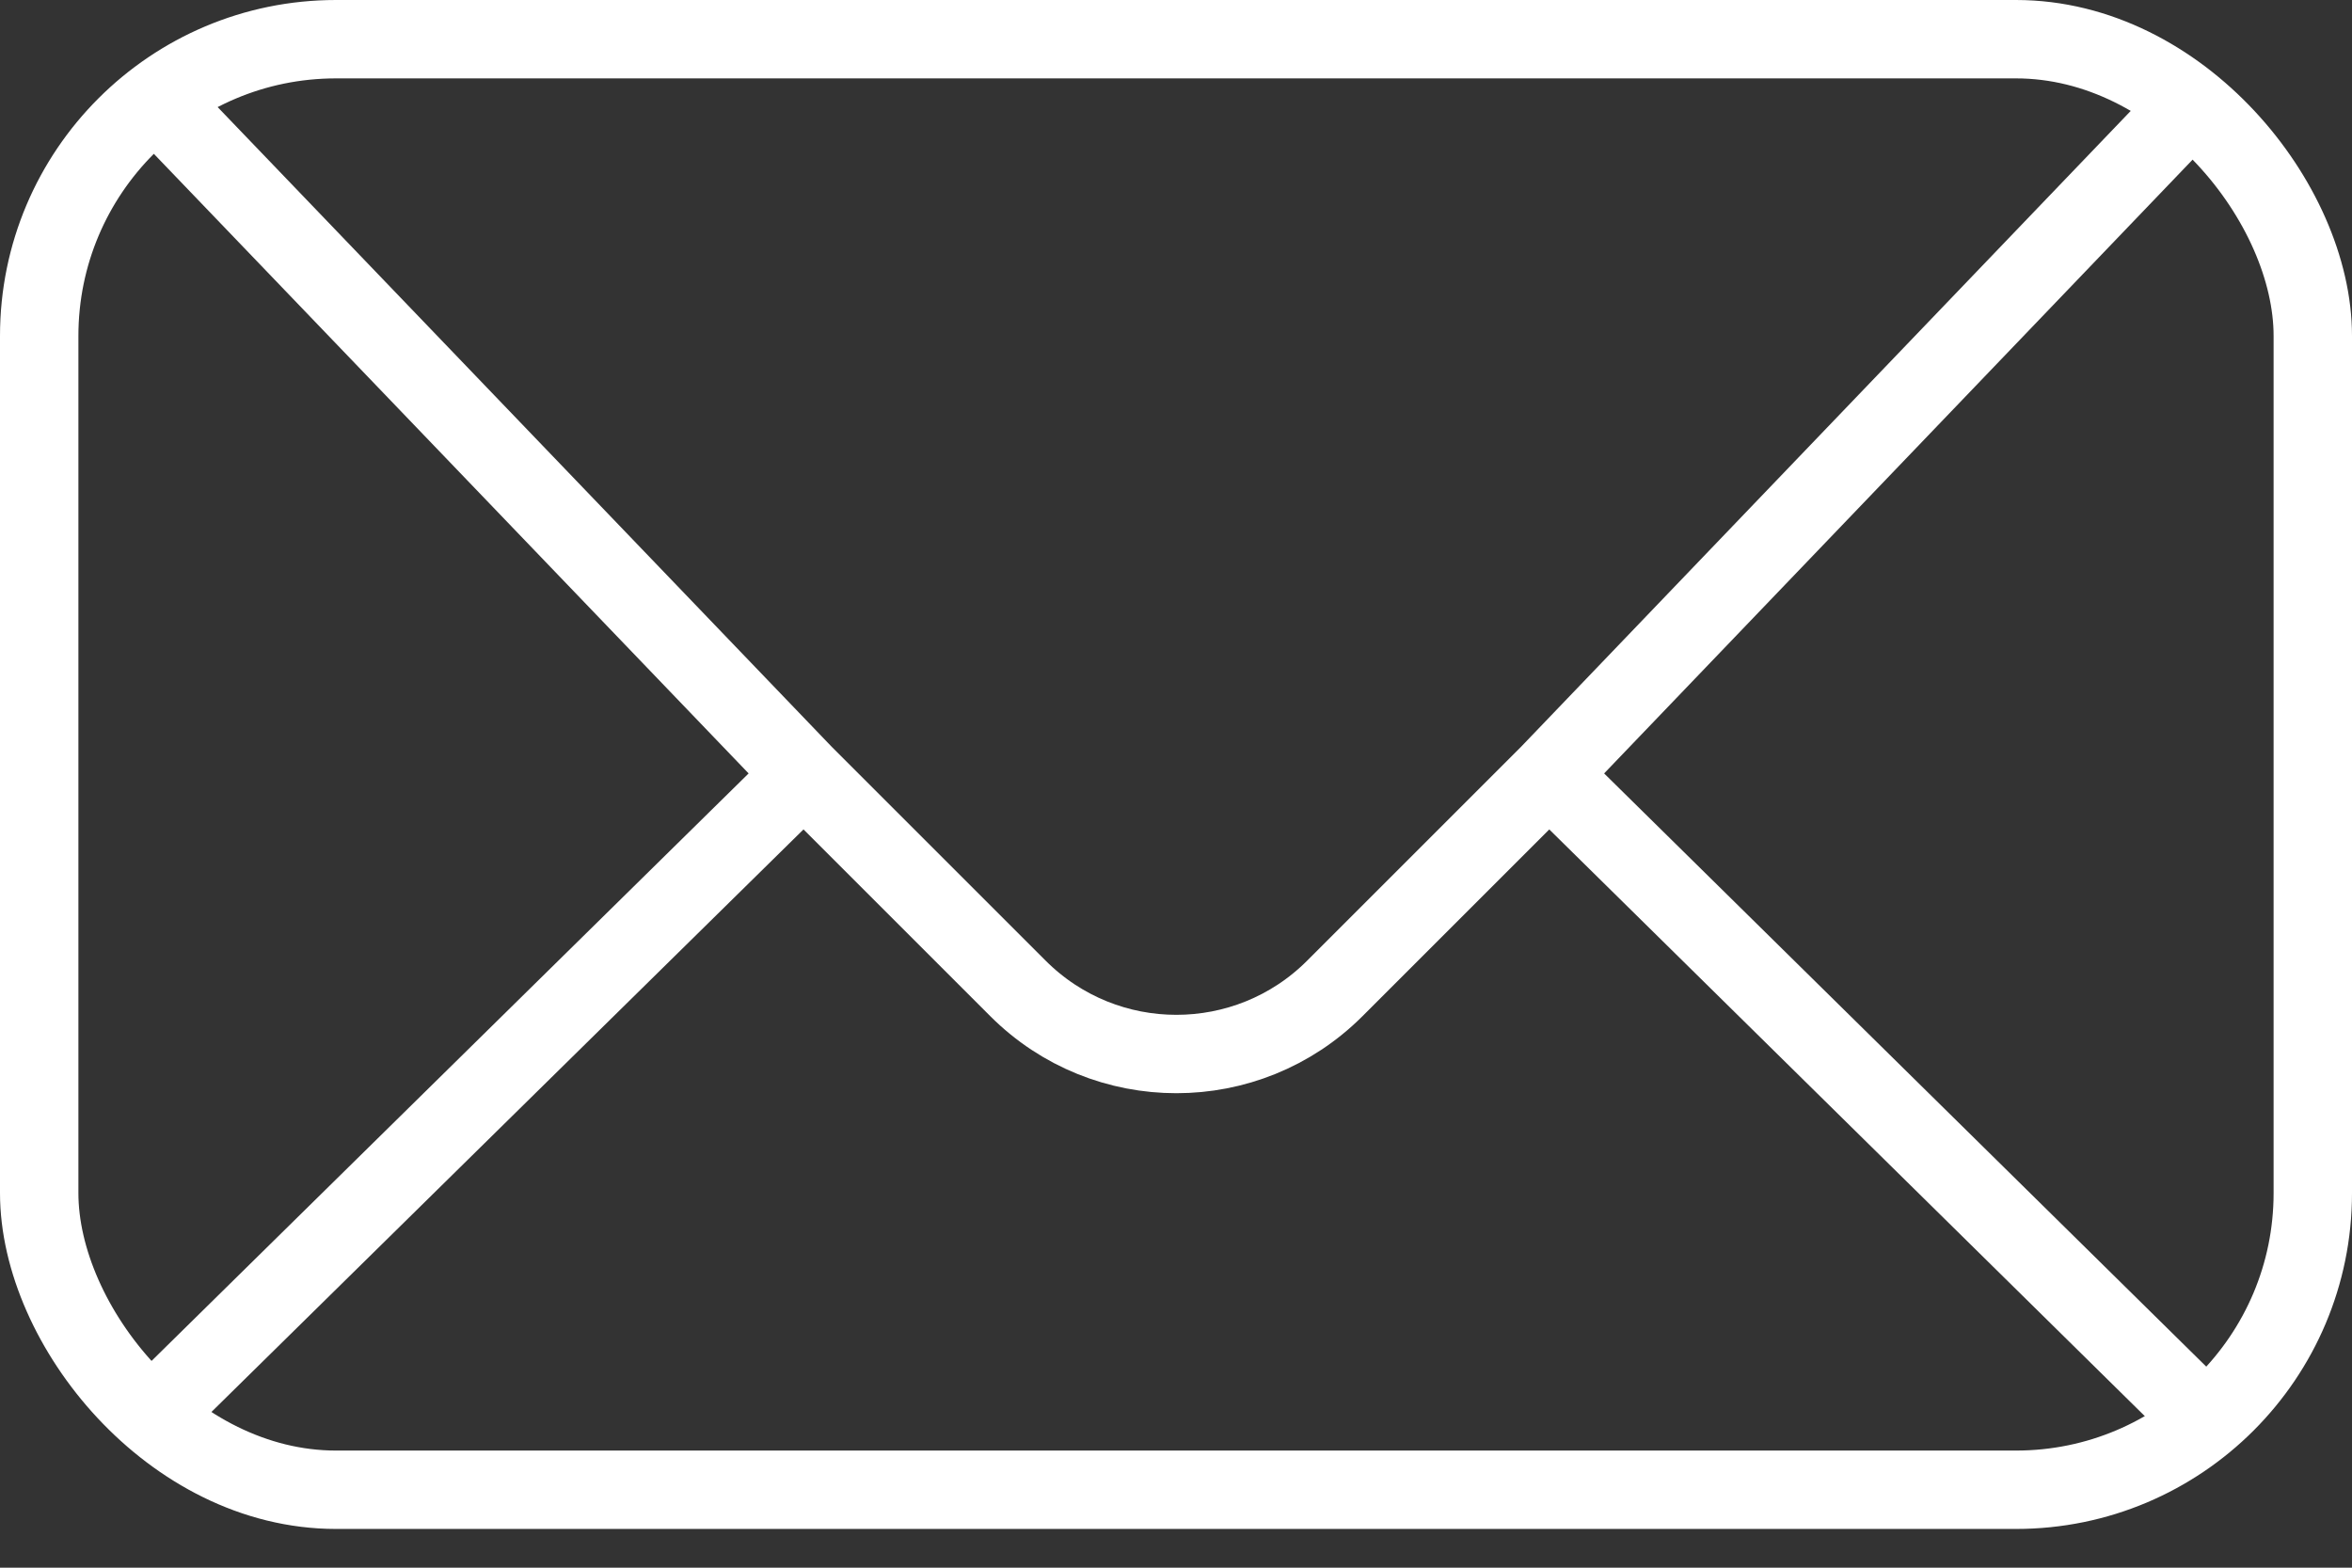 <?xml version="1.0" encoding="UTF-8"?> <svg xmlns="http://www.w3.org/2000/svg" width="21" height="14" viewBox="0 0 21 14" fill="none"><rect x="0" y="0" width="21" height="14" fill="#333333" stroke="none"/><rect x="0.35" y="0.35" width="20.3" height="12.954" rx="2.65" stroke="white" stroke-width="0.7"></rect><path d="M19.5 1L13.831 6.914M1.5 1L7.176 6.914M19.5 12.5L13.831 6.914M13.831 6.914L11.918 8.827C11.137 9.608 9.87 9.608 9.089 8.827L7.176 6.914M1.5 12.5L7.176 6.914" stroke="white" stroke-width="0.7" stroke-linecap="round"></path></svg> 